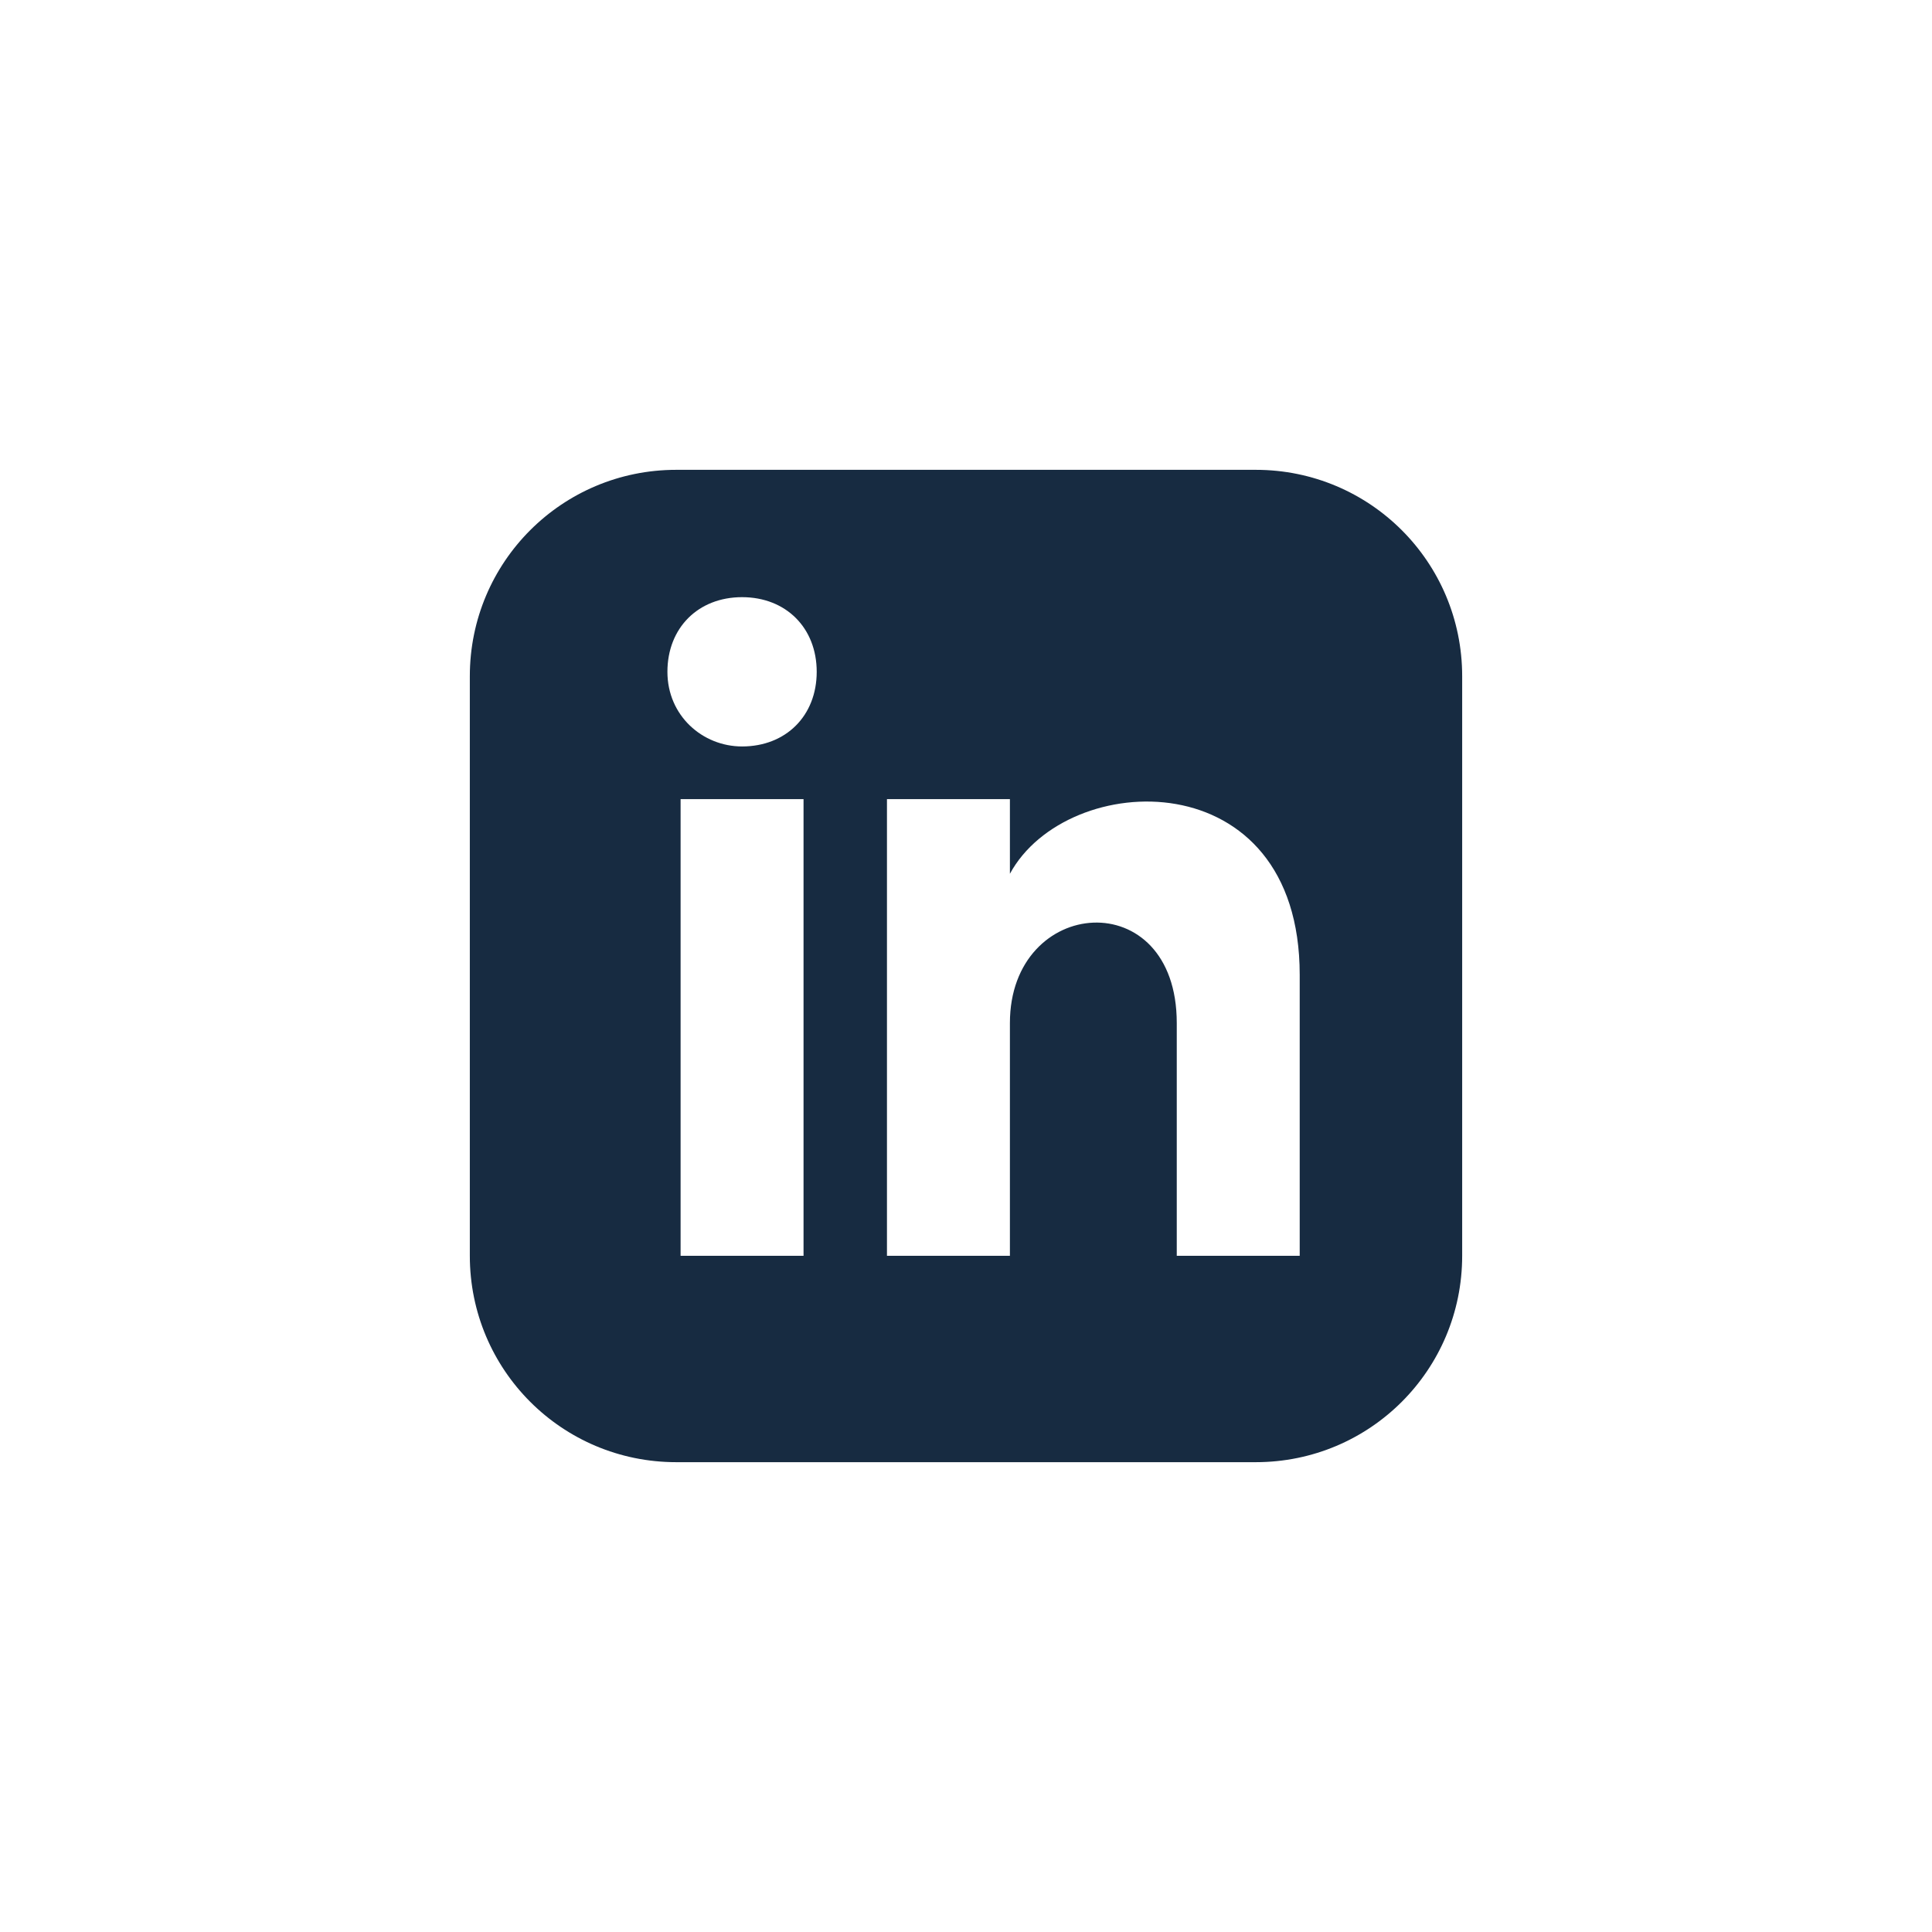 <?xml version="1.0" encoding="UTF-8"?> <svg xmlns="http://www.w3.org/2000/svg" id="a" width="44" height="44" viewBox="0 0 44 44"><path d="M29.6,28.6h-2.8v-5.3c0-3.2-3.8-2.9-3.8,0v5.3h-2.8v-10.4h2.8v1.7c1.3-2.4,6.6-2.6,6.6,2.3v6.4Zm-12.7-11.6c-.9,0-1.7-.7-1.7-1.7s.7-1.7,1.7-1.7,1.7,.7,1.7,1.7-.7,1.7-1.7,1.7Zm1.4,11.6h-2.8v-10.4h2.8v10.4ZM28.6,10.7H15.4c-2.6,0-4.7,2.1-4.7,4.7v13.2c0,2.6,2.1,4.7,4.7,4.7h13.2c2.6,0,4.7-2.1,4.7-4.7V15.4c0-2.6-2.1-4.7-4.7-4.7Z" style="fill:#172b41;"></path></svg> 